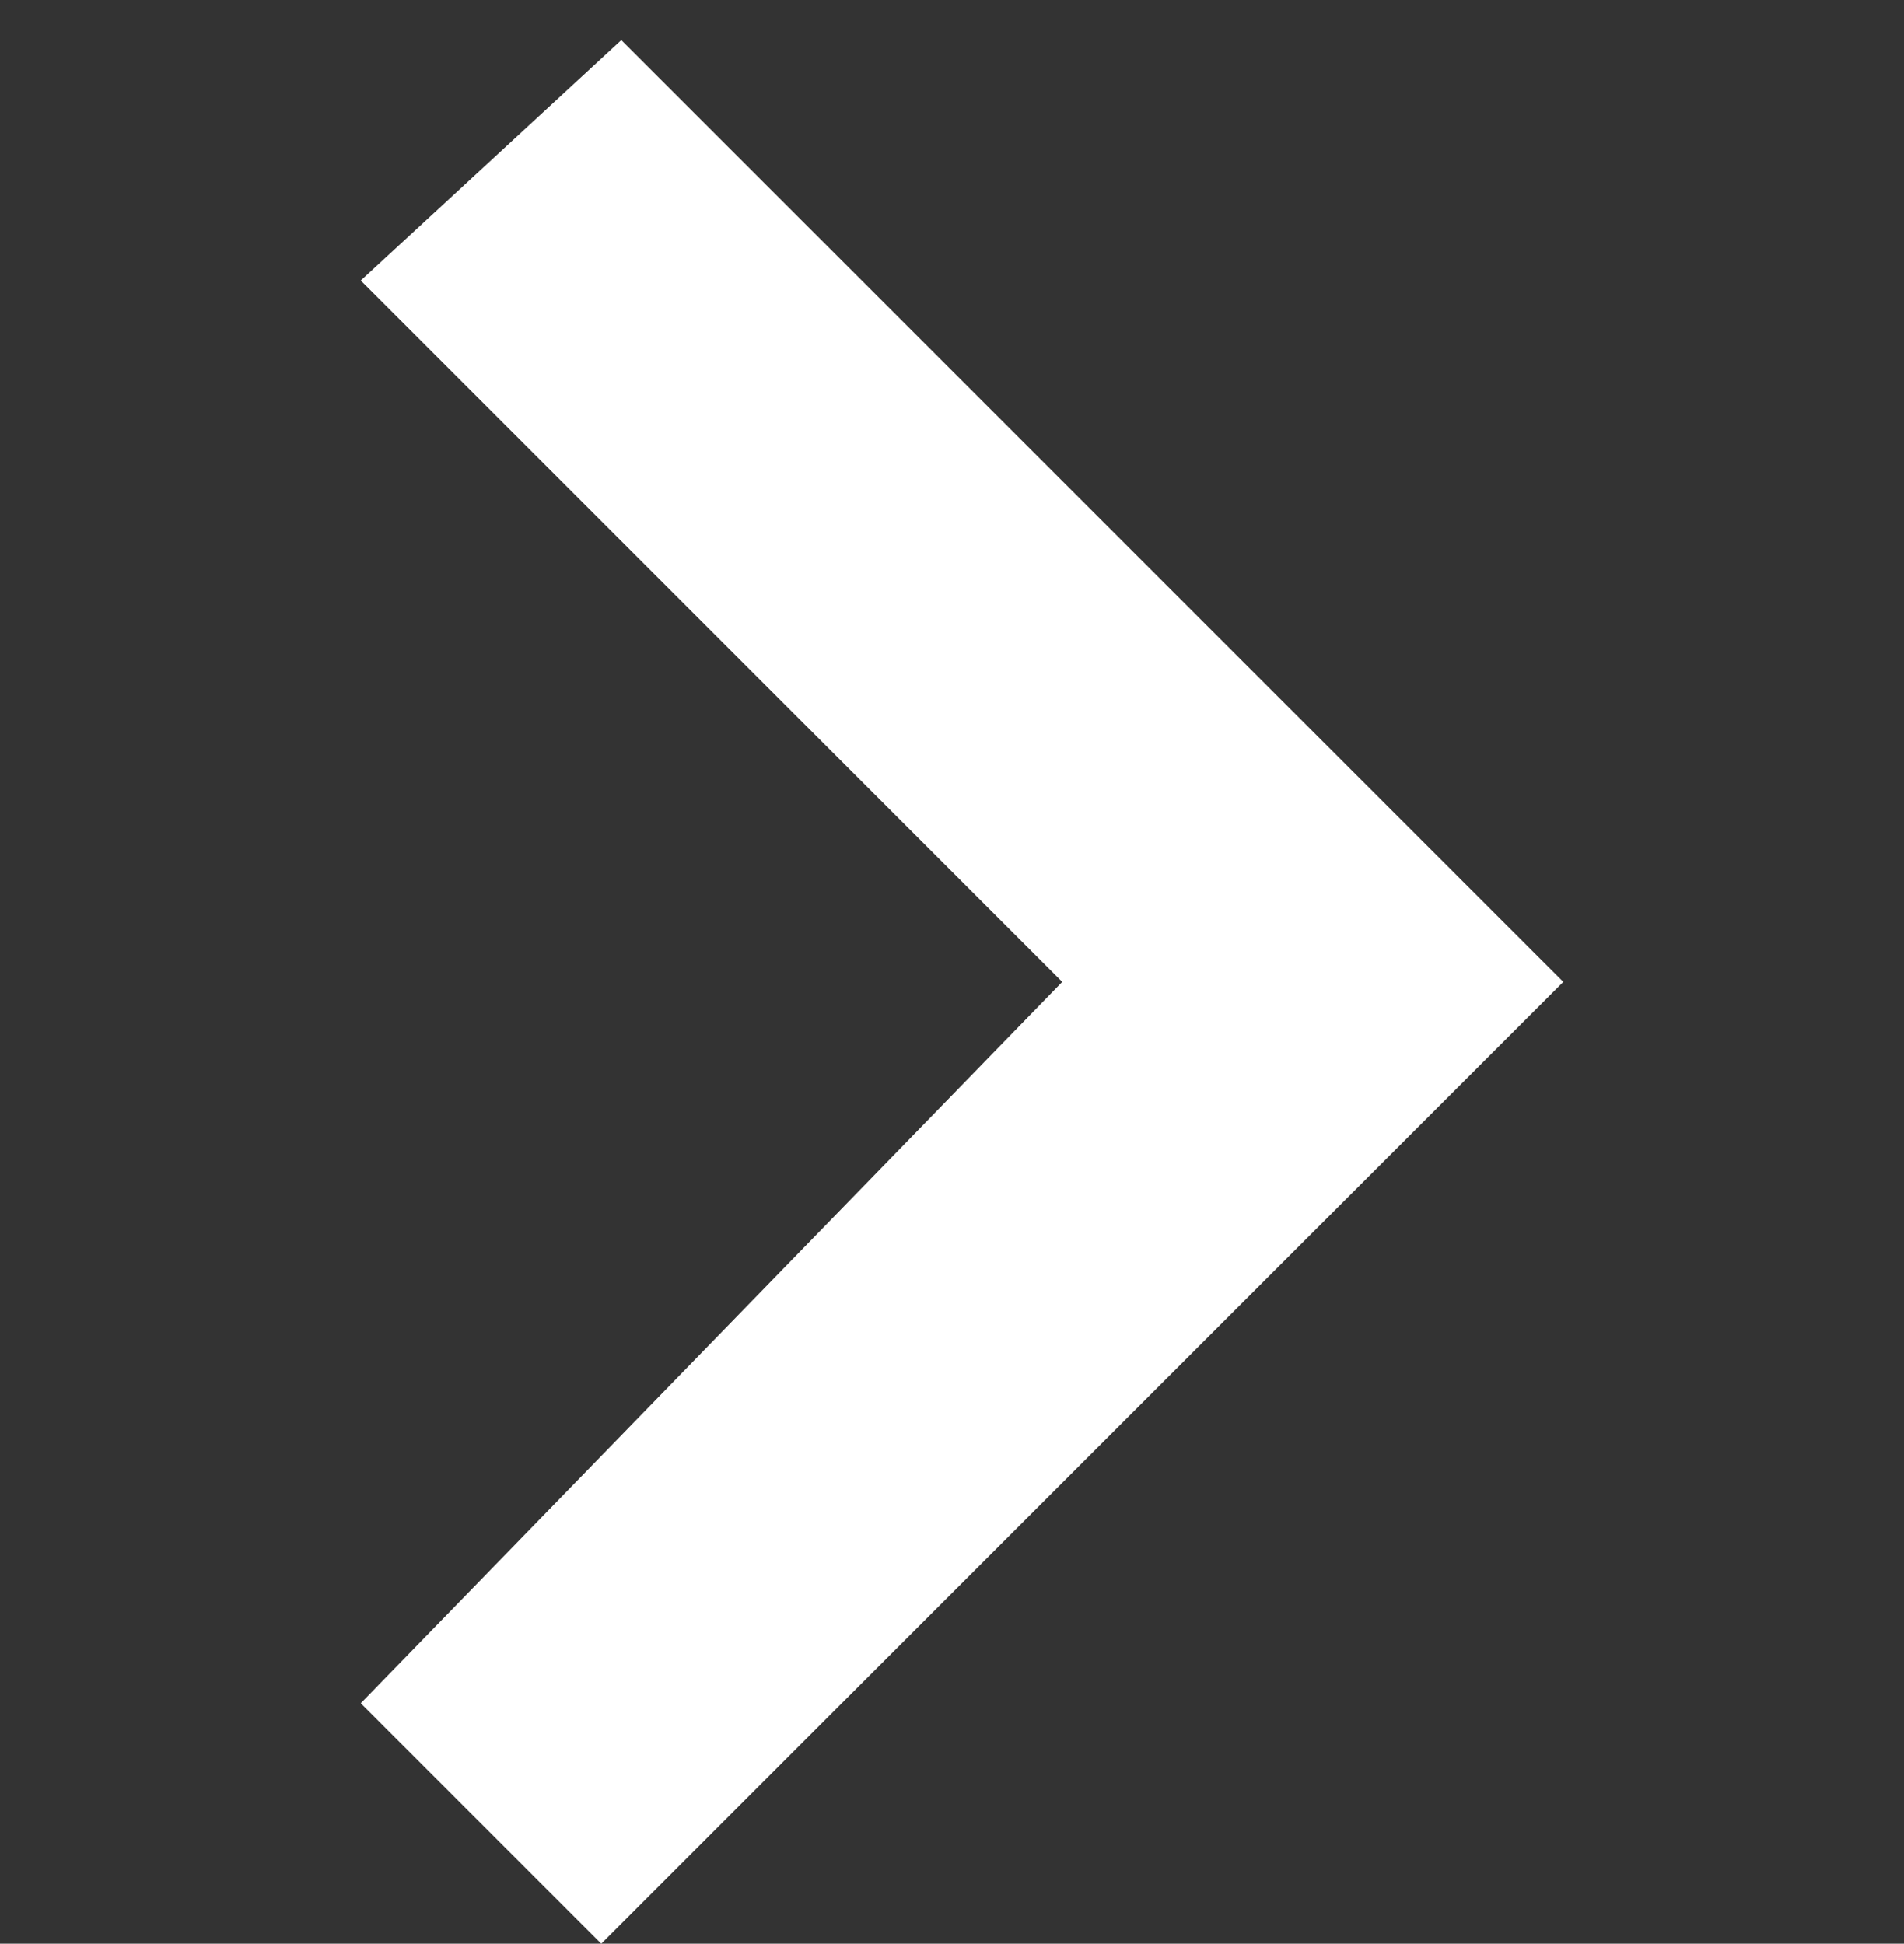 <?xml version="1.0" encoding="utf-8"?>
<!-- Generator: Adobe Illustrator 28.1.0, SVG Export Plug-In . SVG Version: 6.00 Build 0)  -->
<svg version="1.1" id="Livello_1" xmlns="http://www.w3.org/2000/svg" xmlns:xlink="http://www.w3.org/1999/xlink" x="0px" y="0px"
	 viewBox="0 0 9.5 9.7" style="enable-background:new 0 0 9.5 9.7;" xml:space="preserve">
<rect x="0" y="0" width="9.5" height="9.7" fill="#333333" stroke="none"/>
<style type="text/css">
	.st0{fill:#FFFFFF;}
</style>
<path id="Tracciato_18" class="st0" d="M1.8,1.4l3.5,3.5L1.8,8.5L3,9.7l3.5-3.5l1.3-1.3L6.6,3.7L3.1,0.2L1.8,1.4z"/>
</svg>
